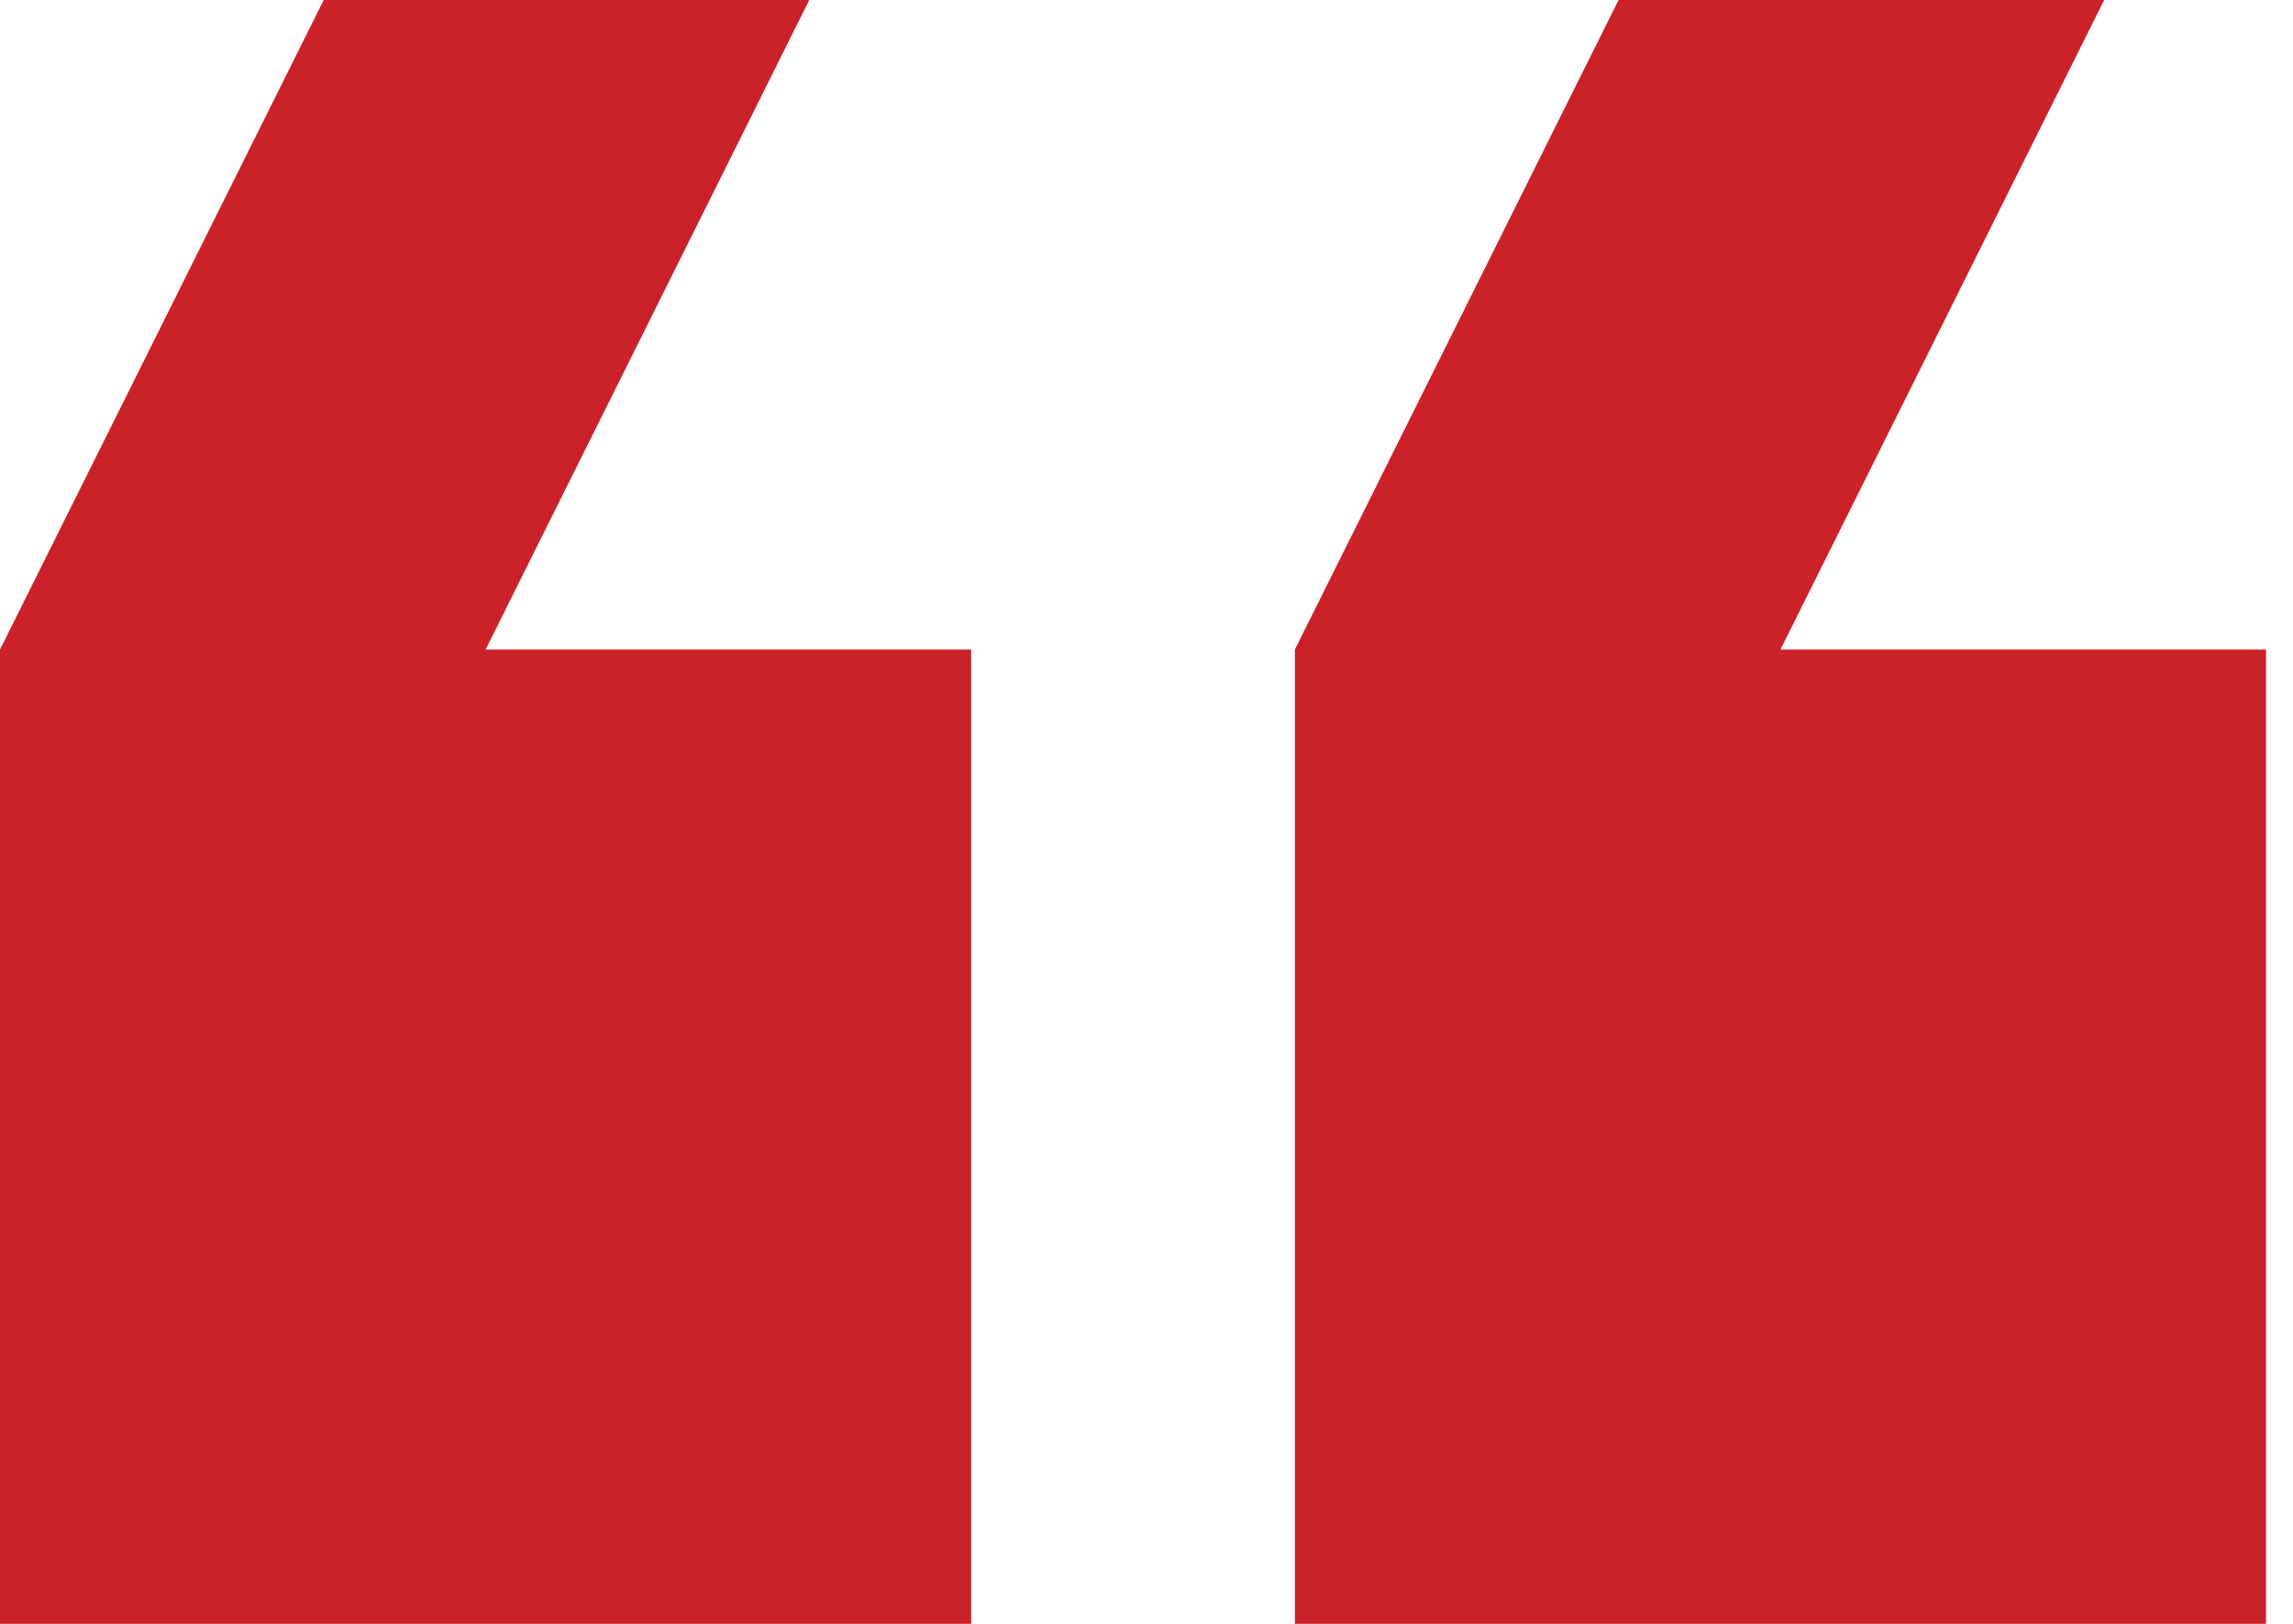 <svg xmlns="http://www.w3.org/2000/svg" fill="none" viewBox="0 0 48 34" height="34" width="48">
<g clip-path="url(#clip0_3240_170)">
<path fill="#CB2128" d="M44.047 0H33.882L27.106 13.6V34H47.435V13.6H37.271L44.047 0ZM16.941 0H6.776L0 13.6V34H20.329V13.6H10.165L16.941 0Z"></path>
</g>
<defs>
<clipPath id="clip0_3240_170">
<rect fill="white" height="34" width="48"></rect>
</clipPath>
</defs>
</svg>
